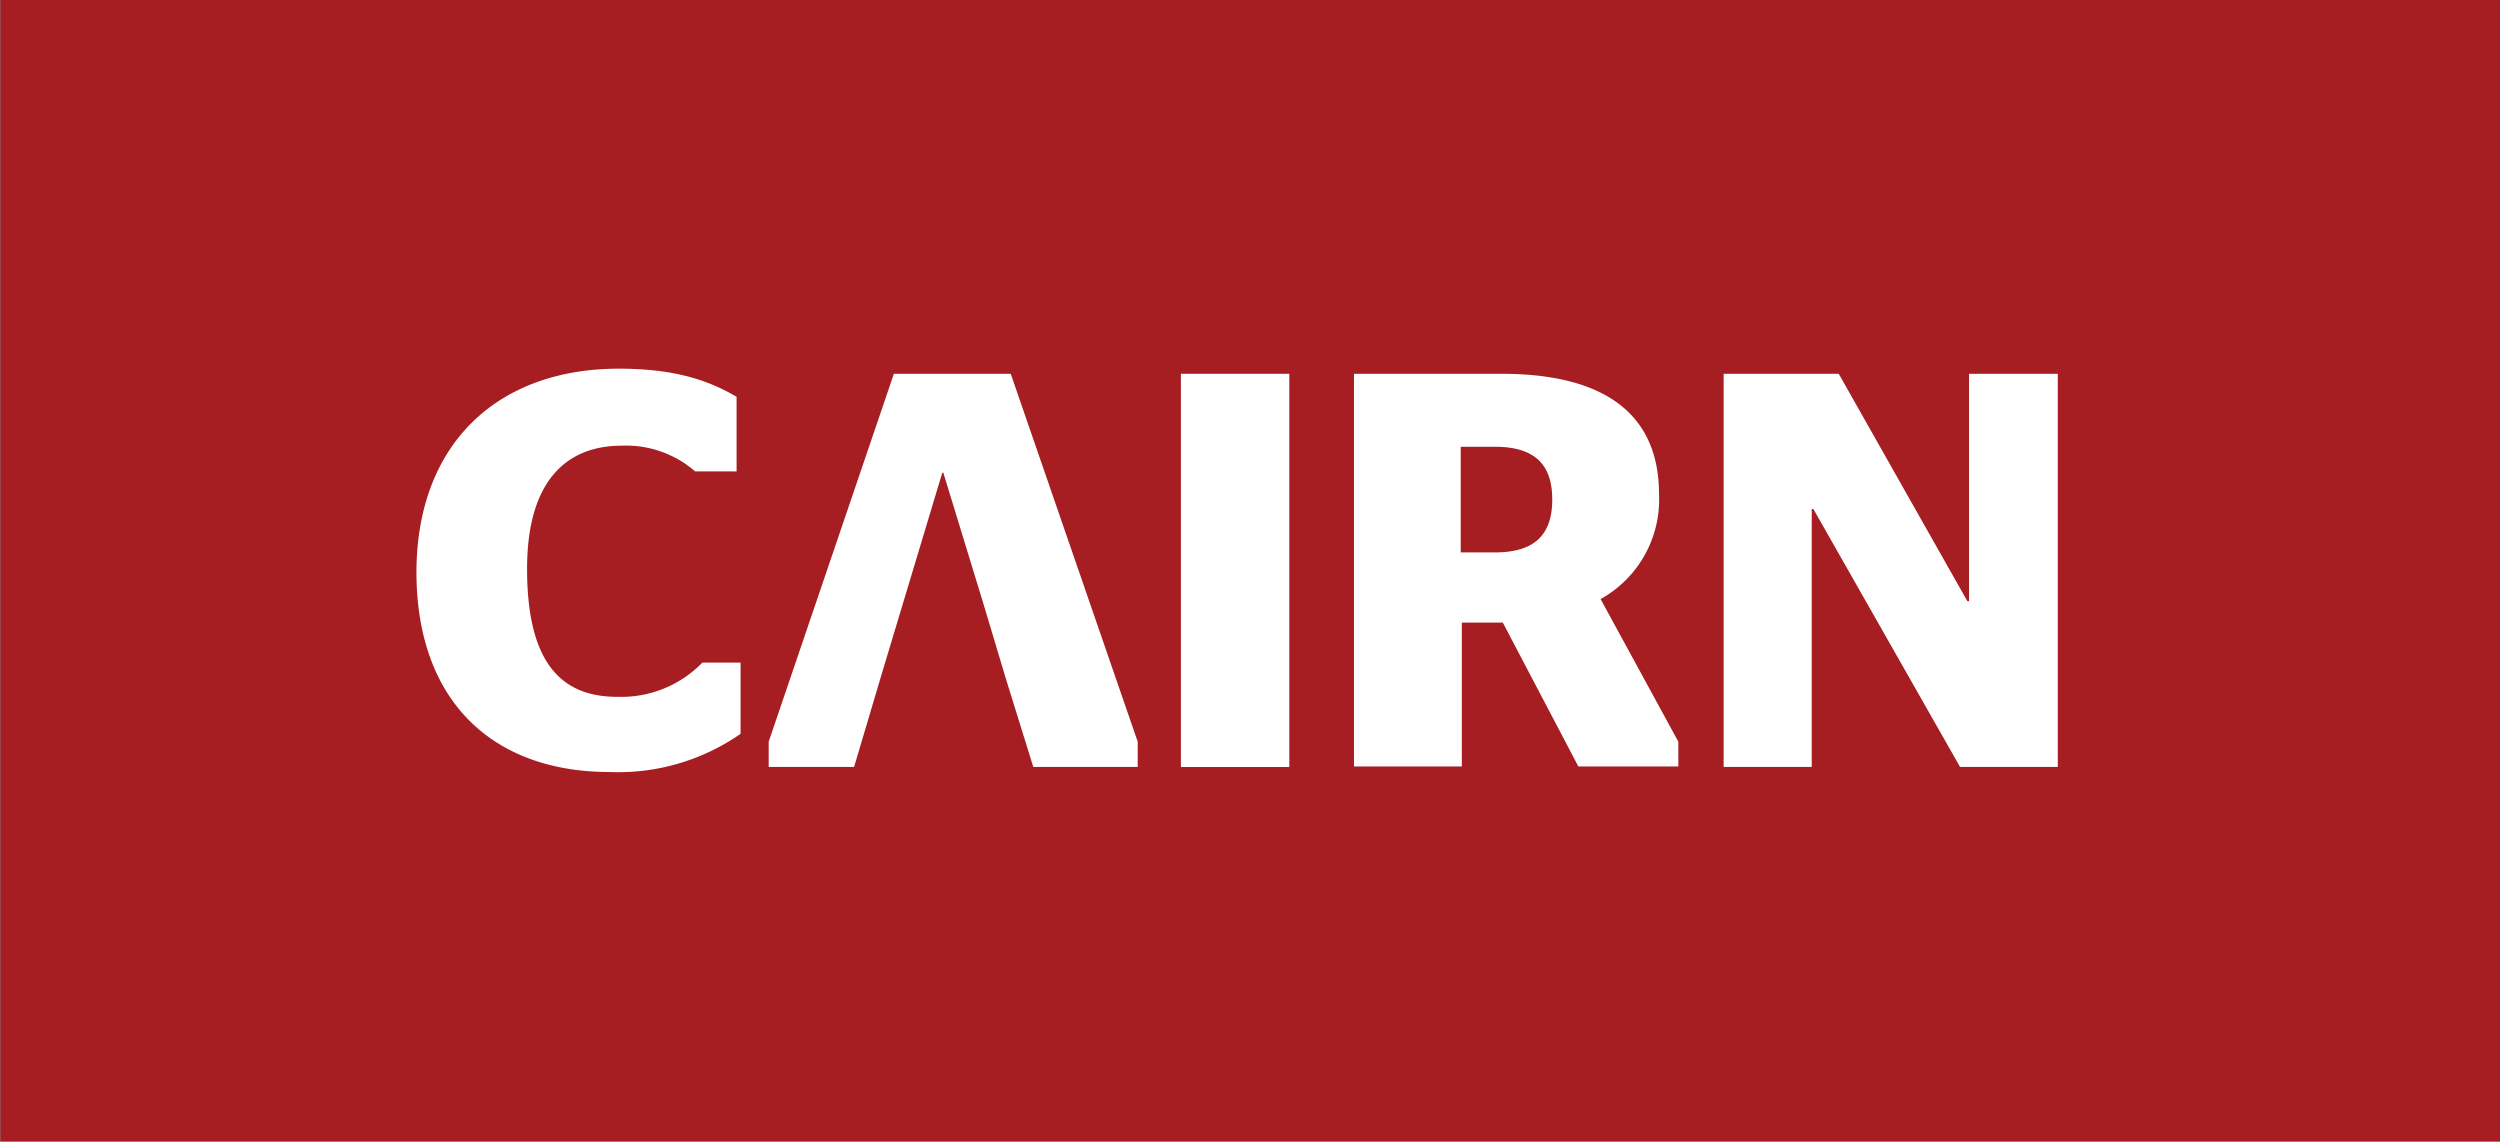 <svg id="Layer_1" data-name="Layer 1" xmlns="http://www.w3.org/2000/svg" xmlns:xlink="http://www.w3.org/1999/xlink" viewBox="0 0 225.06 102.8"><rect x="0" y="0" width="225.06" height="102.8" fill="#808080" stroke="none"/><defs><style>.cls-1{fill:none;}.cls-2{fill:#a41e21;}.cls-3{fill:#a71e22;}.cls-4{clip-path:url(#clip-path);}.cls-5{fill:#fff;}</style><clipPath id="clip-path"><rect class="cls-1" x="0.06" y="-0.03" width="225.07" height="102.75"/></clipPath></defs><rect class="cls-2" x="0.06" y="-0.03" width="225.07" height="102.75"/><rect class="cls-3" x="0.06" y="-0.03" width="225.07" height="102.75"/><g class="cls-4"><path class="cls-5" d="M37.49,51.55c0-11.58,7.29-18.36,18.21-18.36,4.95,0,8,1,10.61,2.53v6.72H62.58A9.47,9.47,0,0,0,56,40.12c-5.36,0-8.55,3.59-8.55,11.08,0,8.09,2.79,11.53,8.1,11.53a10.18,10.18,0,0,0,7.68-3.08h3.44v6.41A19.28,19.28,0,0,1,54.89,69.5c-10.62,0-17.4-6.47-17.4-18"/><polygon class="cls-5" points="79.26 61.06 76.89 69.04 69.2 69.04 69.2 66.77 80.47 33.65 90.99 33.65 102.42 66.77 102.42 69.04 93.02 69.04 90.54 61.06 88.57 54.48 84.92 42.55 84.83 42.55 81.24 54.48 79.26 61.06"/><rect class="cls-5" x="106.31" y="33.65" width="9.76" height="35.4"/><path class="cls-5" d="M135.29,56.05H131.6V69h-9.71V33.65h13.29c9.41,0,14.17,3.74,14.17,10.82a10.24,10.24,0,0,1-5.26,9.46l7,12.84V69h-9Zm-3.79-6.32h3.08c3.59,0,5.16-1.61,5.16-4.76s-1.57-4.75-5.16-4.75H131.5Z"/><polygon class="cls-5" points="155.17 33.65 165.53 33.65 177.11 54.12 177.26 54.12 177.26 33.65 185.25 33.65 185.25 69.04 176.45 69.04 163.25 45.83 163.1 45.83 163.1 69.04 155.17 69.04 155.17 33.65"/></g></svg>